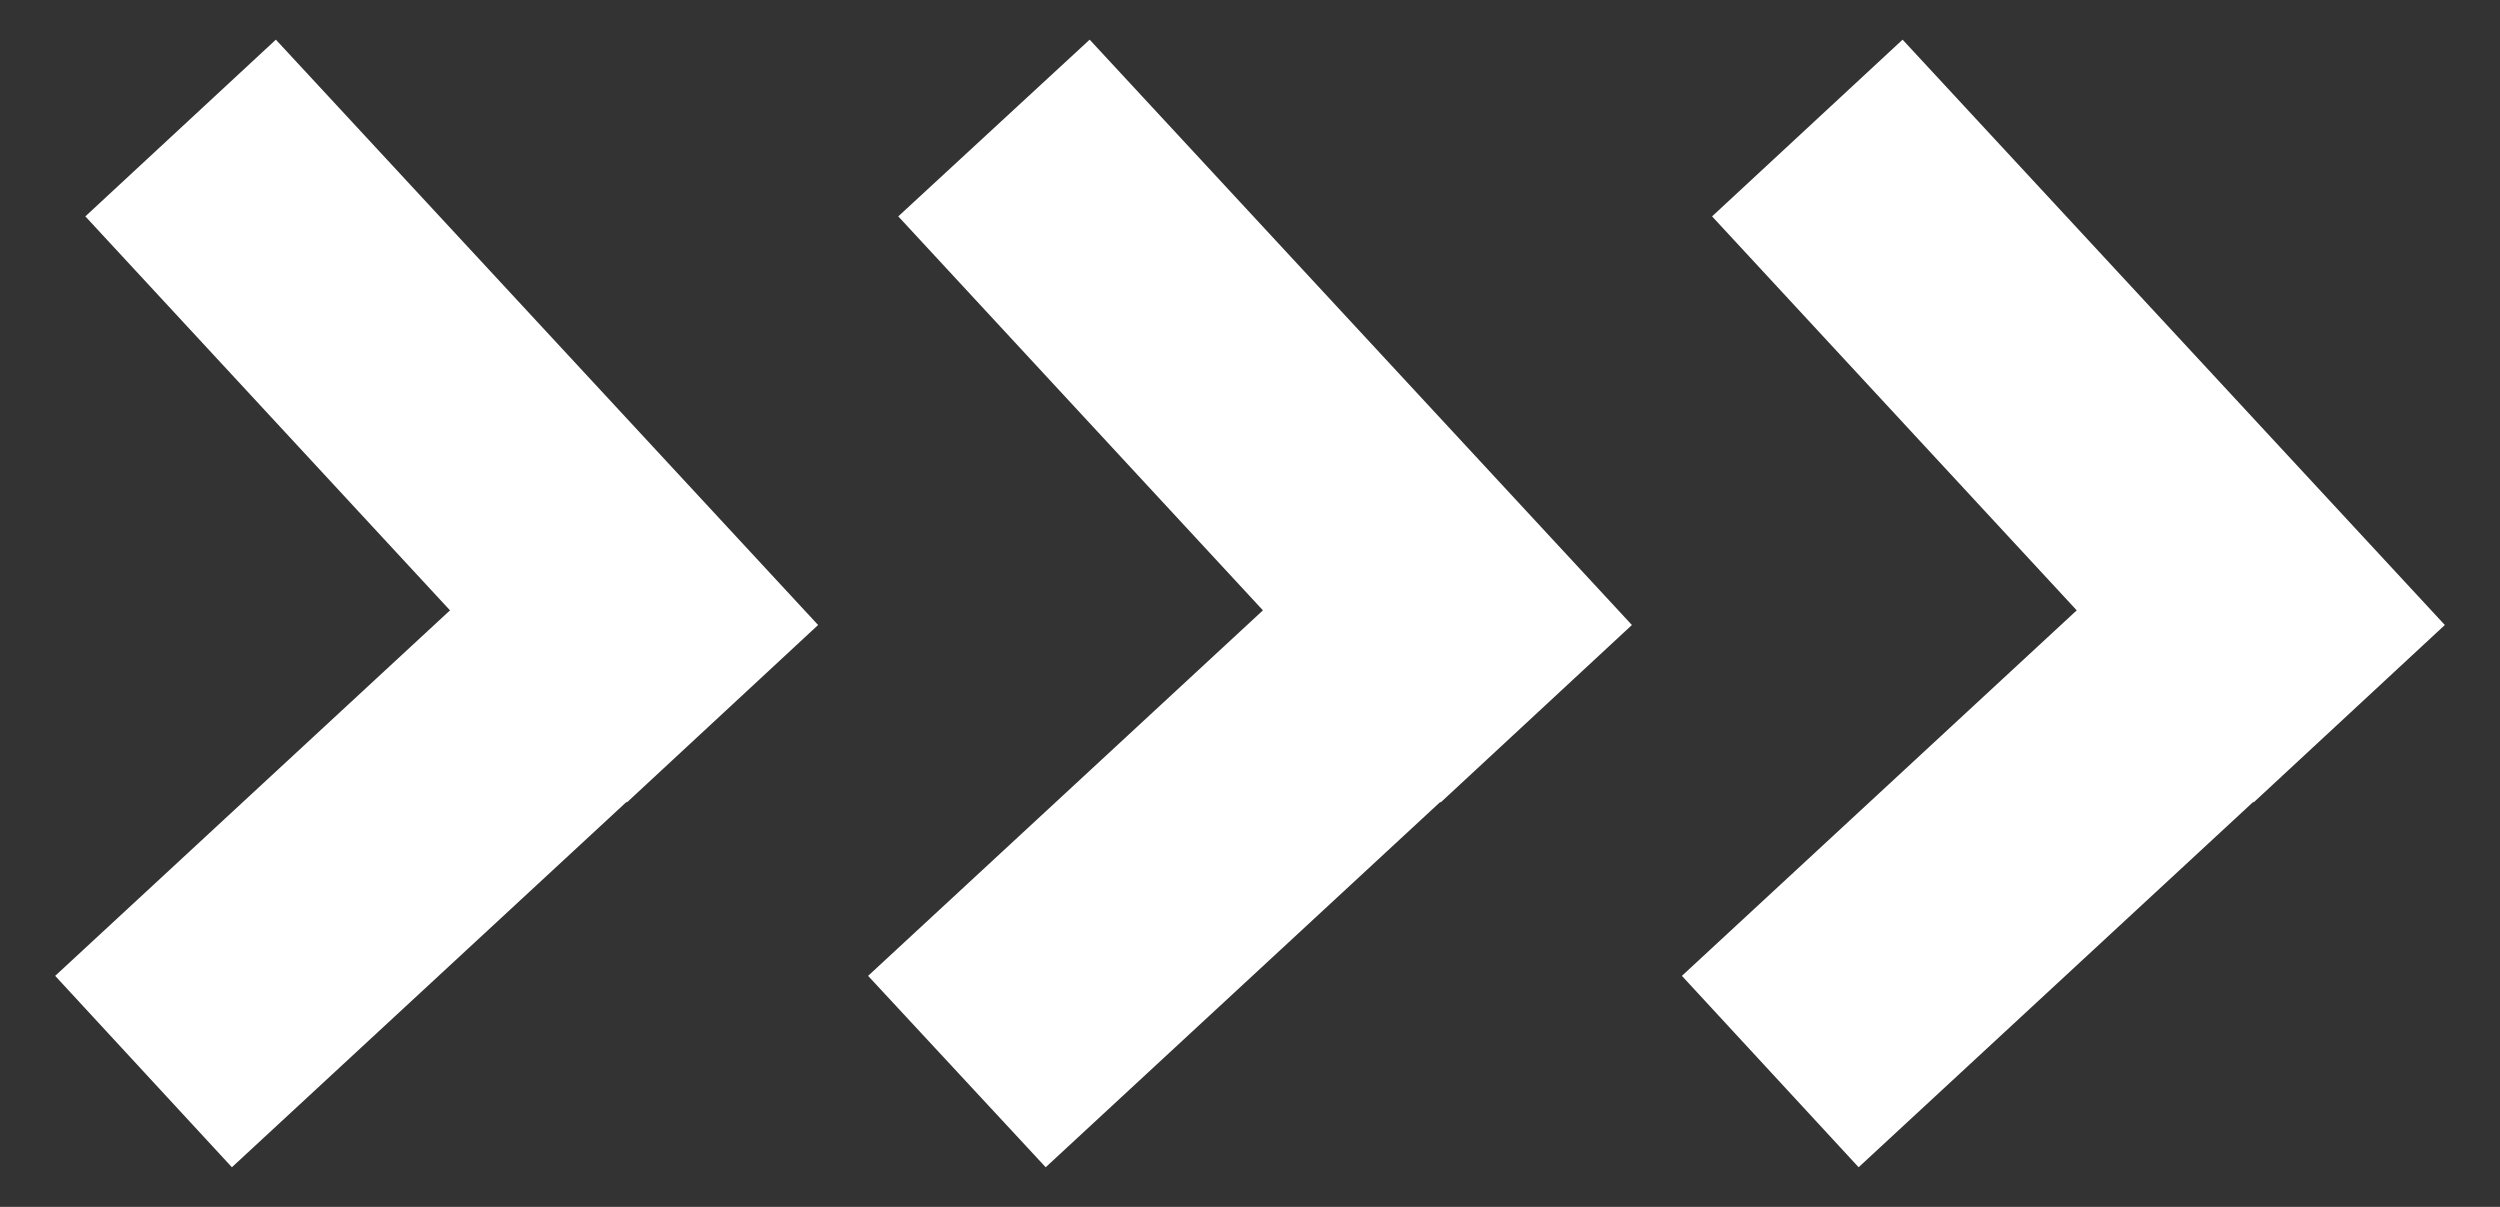 <?xml version="1.0" encoding="UTF-8"?>
<svg id="Layer_1" data-name="Layer 1" xmlns="http://www.w3.org/2000/svg" viewBox="0 0 29 14">
  <rect x="0" y="0" width="29" height="14" fill="#333333" stroke="none"/>
  <defs>
    <style>
      .cls-1 {
        fill: #fff;
      }
    </style>
  </defs>
  <polygon class="cls-1" points="28.36 7.25 22.07 .46 19.86 2.51 24.09 7.08 19.51 11.32 21.56 13.54 26.14 9.3 26.14 9.31 28.36 7.25"/>
  <polygon class="cls-1" points="18.93 7.25 12.64 .46 10.42 2.51 14.65 7.08 10.07 11.32 12.13 13.54 16.71 9.3 16.71 9.31 18.93 7.25"/>
  <polygon class="cls-1" points="9.49 7.25 3.2 .46 .99 2.51 5.22 7.08 .64 11.32 2.69 13.54 7.27 9.3 7.27 9.31 9.49 7.25"/>
</svg>